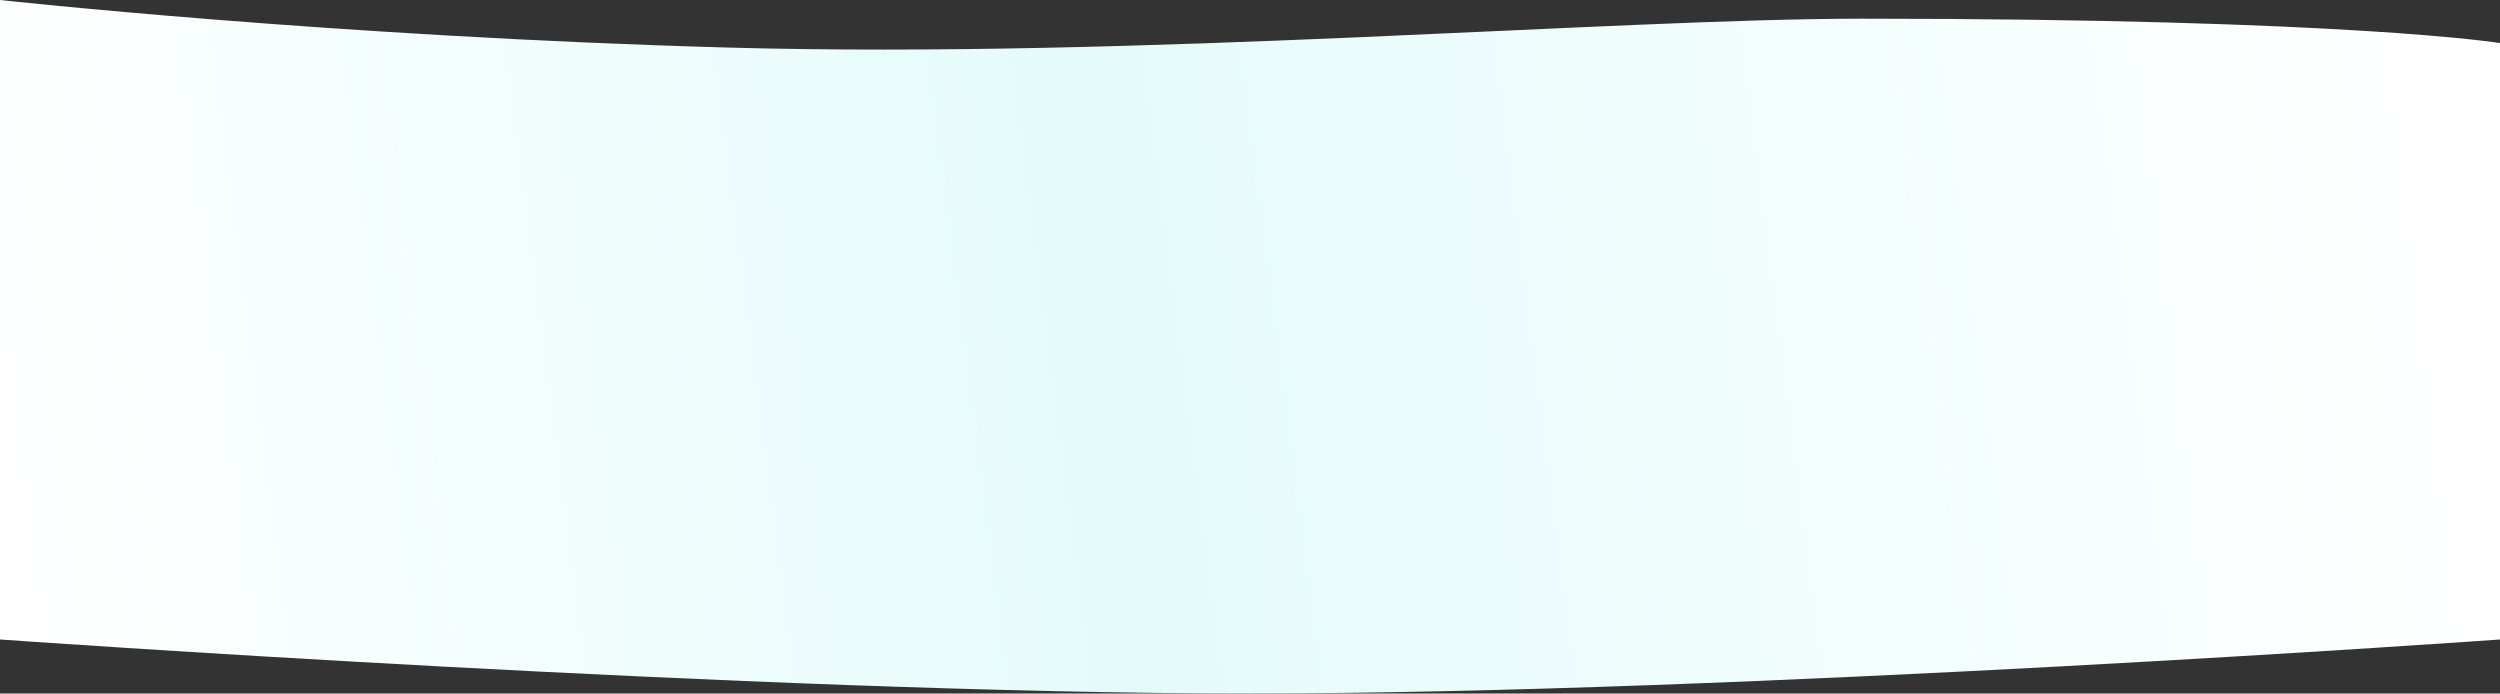 <?xml version="1.0" encoding="UTF-8"?> <svg xmlns="http://www.w3.org/2000/svg" width="1925" height="534" viewBox="0 0 1925 534" fill="none"><rect x="0" y="0" width="1925" height="534" fill="#333333" stroke="none"/><path d="M0 0C0 0 256.132 28.201 561.134 36.635C876.035 45.342 1243.03 14.389 1434.01 14.389C1809.97 14.389 1925 33.168 1925 33.168V492.403C1925 492.403 1339.61 534 962.5 534C585.39 534 0 492.403 0 492.403V0Z" fill="url(#paint0_linear_59_2)"></path><defs><linearGradient id="paint0_linear_59_2" x1="-21" y1="221.109" x2="1851.89" y2="-19.562" gradientUnits="userSpaceOnUse"><stop stop-color="white"></stop><stop offset="0.456" stop-color="#E4FBFB"></stop><stop offset="1" stop-color="white"></stop></linearGradient></defs></svg> 